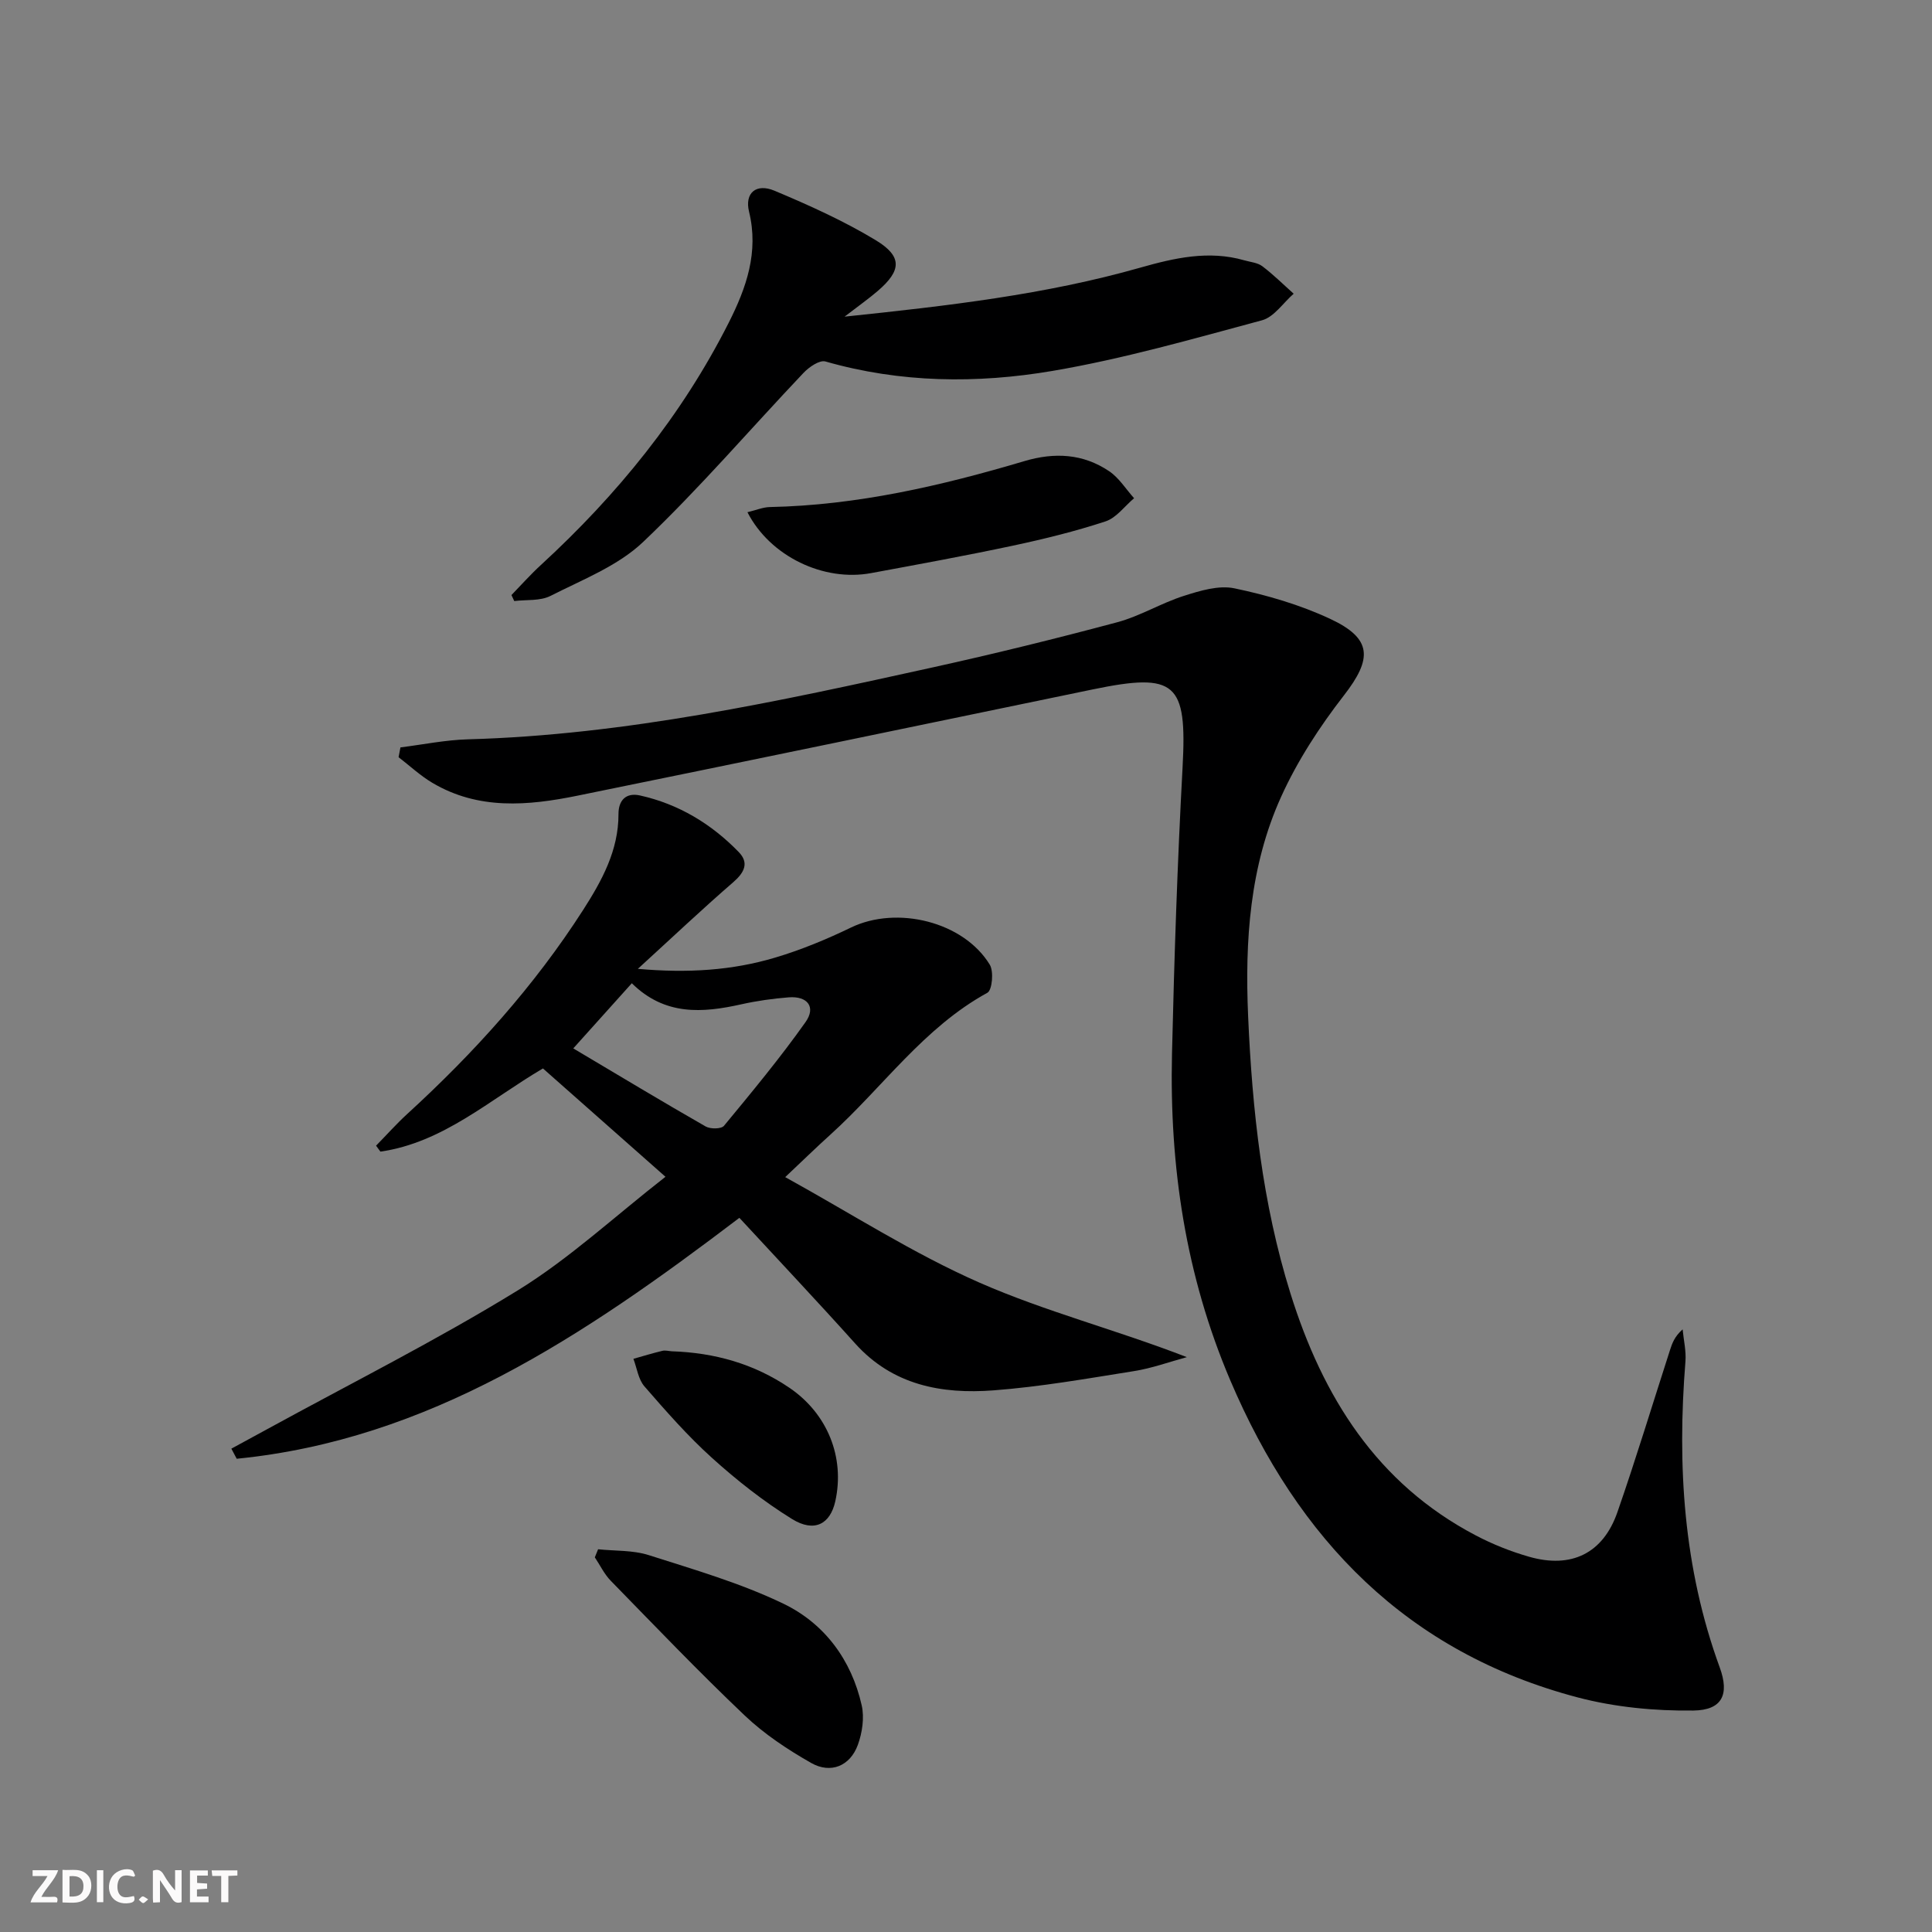 <svg enable-background="new 0 0 400 400" viewBox="0 0 400 400" xmlns="http://www.w3.org/2000/svg"><rect x="0" y="0" width="400" height="400" fill="#808080" stroke="none"/><g fill="#fbfafa"><path d="m37.59 393.81c-.92.31-1.52.05-2-.78-.7-1.2-1.52-2.34-2.47-3.78v4.59c-.55.03-.95.05-1.41.07-.03-.37-.06-.64-.06-.91 0-1.91 0-3.81 0-5.7 1.13-.41 1.77-.03 2.29.91.62 1.11 1.38 2.14 2.31 3.19v-4.2h1.35v6.61z"/><path d="m12.94 393.88v-6.75c1.9.19 3.93-.54 5.37 1.29.8 1.01.78 2.88.03 3.97-1.37 1.97-3.4 1.51-5.4 1.49m1.45-1.22c2.04.12 2.92-.58 2.89-2.21-.03-1.51-.98-2.19-2.89-2z"/><path d="m11.81 393.87h-5.49c.68-2.18 2.47-3.48 3.51-5.45h-3.08v-1.21h5.29c-.71 2.13-2.44 3.48-3.47 5.51.86 0 1.63.04 2.39-.01.79-.05 1.14.21.85 1.16"/><path d="m39.33 393.86v-6.61h3.7v1.07h-2.22v1.52c.68.04 1.34.09 2.07.13v1.07c-.72.05-1.38.09-2.1.14v1.48h2.4v1.19h-3.85z"/><path d="m27.71 388.56c-1.15-.3-2.46-.61-3.1.64-.37.73-.41 1.93-.06 2.67.63 1.35 1.99.93 3.17.68.35.94-.01 1.32-.93 1.46-1.62.25-3.05-.27-3.76-1.48-.73-1.25-.6-3.03.31-4.17.88-1.11 2.71-1.7 4-1.16.32.13.44.74.65 1.12-.1.08-.19.16-.28.24"/><path d="m49.15 387.24v1.07c-.59.02-1.17.05-1.87.08v5.44h-1.48v-5.44h-1.85c-.05-.4-.08-.73-.13-1.15z"/><path d="m20.06 387.21h1.33v6.62h-1.33z"/><path d="m30.68 393.25c-.49.38-.8.79-1.05.76-.32-.05-.6-.45-.9-.7.26-.24.51-.64.8-.67.29-.04.62.3 1.15.61"/></g><path d="m82.91 154.74c4.65-.58 9.29-1.54 13.96-1.67 32.73-.91 64.5-7.9 96.27-14.9 12.78-2.82 25.49-5.95 38.13-9.33 4.76-1.27 9.12-3.97 13.83-5.47 3.36-1.07 7.23-2.25 10.49-1.56 6.75 1.41 13.54 3.4 19.77 6.3 8.78 4.09 8.8 8.25 2.88 15.87-5.03 6.48-9.63 13.54-13 20.99-6.5 14.35-7.51 29.83-6.83 45.4.85 19.46 2.93 38.75 8.77 57.44 6.67 21.35 17.86 39.32 38.34 50.07 3.5 1.84 7.26 3.34 11.07 4.43 8.75 2.5 15.3-.7 18.27-9.21 3.87-11.12 7.28-22.4 10.9-33.6.45-1.4.94-2.79 2.61-4.27.21 2.23.76 4.48.58 6.67-1.73 21.57-.41 42.76 7.1 63.32 2.06 5.63.49 8.85-5.45 8.93-7.99.1-16.24-.69-23.96-2.72-35.29-9.31-57.87-32.62-71.93-65.66-9.26-21.76-12.6-44.3-12.06-67.61.46-19.78 1.12-39.56 2.19-59.32.95-17.48-1.35-19.68-18.62-16.1-35.55 7.37-71.1 14.75-106.68 22-10.22 2.08-20.5 3-30.05-2.68-2.49-1.48-4.65-3.51-6.97-5.29.13-.7.26-1.36.39-2.03z" fill="#000001"/><path d="m137.78 243.64c-9.16-8.1-17.24-15.24-25.37-22.43-11.06 6.5-20.68 15.36-33.65 17.22-.3-.41-.6-.82-.9-1.23 2.15-2.19 4.19-4.49 6.45-6.56 13.82-12.64 26.29-26.45 36.42-42.24 3.85-6.01 7.34-12.31 7.32-19.85-.01-2.81 1.51-4.51 4.45-3.86 8 1.78 14.78 5.88 20.44 11.71 2.2 2.26 1.17 4.26-1.15 6.27-6.41 5.55-12.57 11.38-19.73 17.92 10.41.92 19.54.32 28.4-2.32 5.38-1.6 10.65-3.78 15.72-6.23 9.5-4.59 23.29-1.25 28.74 7.68.86 1.4.5 5.28-.49 5.82-13.2 7.23-21.68 19.59-32.5 29.37-2.94 2.65-5.77 5.42-9.36 8.8 13.7 7.56 26.48 15.81 40.23 21.85 13.67 6 28.32 9.76 42.92 15.42-3.64.99-7.22 2.3-10.92 2.89-9.67 1.54-19.35 3.25-29.1 3.99-10.72.81-20.88-1.05-28.66-9.72-7.9-8.8-16.02-17.4-23.96-26-32.47 24.68-64.31 45.93-104.07 49.88-.37-.7-.74-1.4-1.11-2.09 2.46-1.34 4.92-2.66 7.37-4.01 17.34-9.5 35.06-18.39 51.88-28.73 10.7-6.58 20.06-15.31 30.63-23.55zm-19.09-26.58c9.68 5.75 18.49 11.06 27.42 16.17.97.55 3.23.53 3.78-.14 5.8-7.02 11.63-14.05 16.89-21.48 2.21-3.12.4-5.43-3.49-5.12-3.29.26-6.59.72-9.8 1.44-8.06 1.8-15.84 2.39-22.68-4.36-4.01 4.48-7.75 8.64-12.12 13.49z" fill="#000001"/><path d="m105.89 123.2c2.02-2.08 3.95-4.26 6.08-6.21 15.82-14.53 29.19-30.96 38.91-50.19 3.64-7.21 6.25-14.59 4.2-22.98-.94-3.87 1.47-5.93 5.28-4.33 7.16 3.01 14.32 6.23 20.95 10.24 5.56 3.37 5.33 6.29.43 10.5-1.85 1.59-3.85 3-6.88 5.33 21.48-2.25 41.6-4.57 61.2-10.14 7.07-2.01 14.18-3.64 21.54-1.53 1.27.37 2.76.48 3.75 1.23 2.29 1.73 4.34 3.77 6.49 5.69-2.17 1.89-4.06 4.83-6.55 5.5-14.38 3.87-28.77 8-43.42 10.49-15.61 2.65-31.44 2.49-46.97-1.96-1.21-.35-3.38 1.14-4.52 2.34-11.08 11.68-21.58 23.96-33.23 35.03-5.23 4.97-12.58 7.81-19.19 11.17-2.13 1.08-4.98.75-7.49 1.06-.18-.4-.38-.82-.58-1.24z" fill="#000001"/><path d="m123.83 320.76c3.5.37 7.19.16 10.48 1.21 9.42 3.01 19.03 5.79 27.89 10.06 8.5 4.1 14.09 11.63 16.21 21.06.57 2.55.11 5.65-.8 8.16-1.59 4.37-5.6 6.06-9.67 3.75-4.87-2.77-9.68-5.96-13.73-9.8-9.52-9.04-18.6-18.54-27.77-27.93-1.34-1.37-2.2-3.22-3.29-4.84.22-.56.45-1.11.68-1.67z" fill="#000001"/><path d="m154.75 106.05c1.82-.44 3.22-1.04 4.64-1.07 18.07-.37 35.49-4.4 52.69-9.51 6.25-1.86 12.16-1.55 17.56 2.09 2.05 1.38 3.46 3.7 5.16 5.59-1.96 1.65-3.66 4.06-5.92 4.8-6.27 2.06-12.73 3.65-19.2 5.03-9.73 2.07-19.52 3.86-29.3 5.67-9.81 1.84-20.93-3.43-25.63-12.6z" fill="#000001"/><path d="m139.1 279.77c8.82.29 17.01 2.57 24.36 7.57 7.85 5.34 11.5 14.37 9.48 23.48-1.05 4.73-4.33 6.54-8.97 3.67-5.88-3.64-11.4-7.99-16.54-12.63-5.04-4.54-9.56-9.71-14.02-14.84-1.26-1.46-1.54-3.77-2.27-5.69 1.99-.56 3.97-1.17 5.98-1.65.61-.16 1.31.05 1.98.09z" fill="#000001"/></svg>